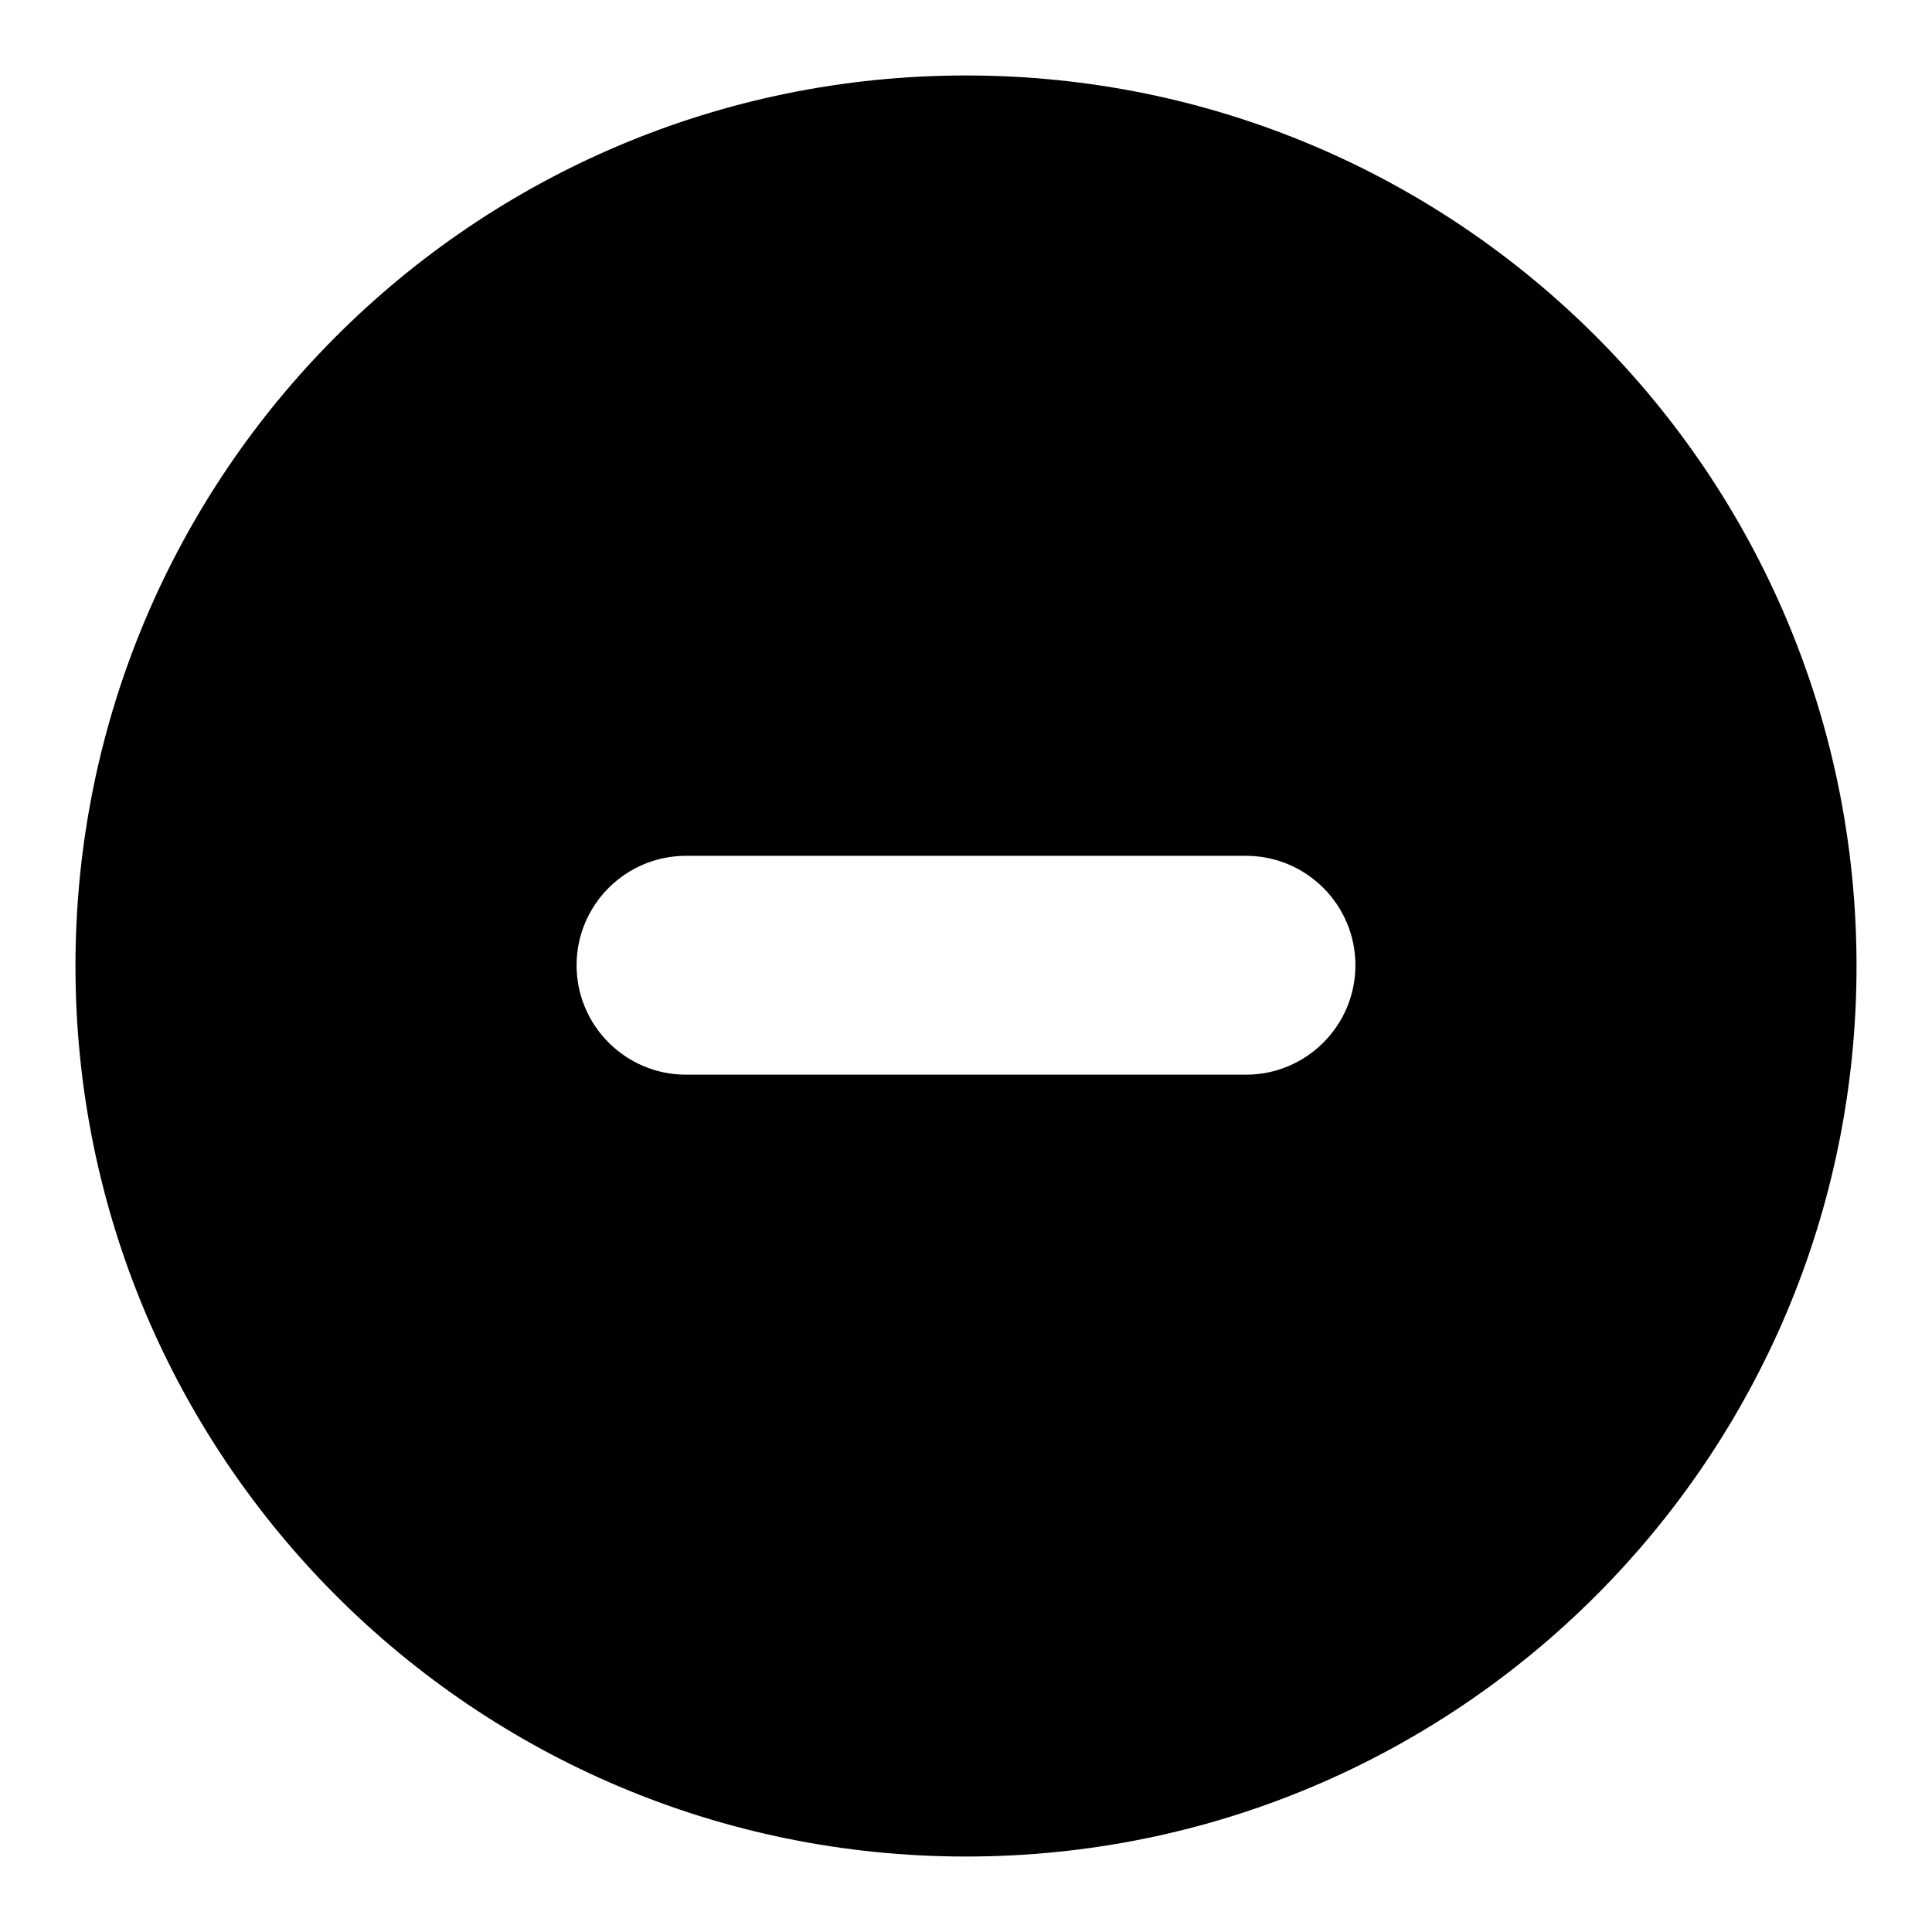 <?xml version="1.0" encoding="utf-8"?>
<!-- Svg Vector Icons : http://www.onlinewebfonts.com/icon -->
<!DOCTYPE svg PUBLIC "-//W3C//DTD SVG 1.1//EN" "http://www.w3.org/Graphics/SVG/1.1/DTD/svg11.dtd">
<svg version="1.1" xmlns="http://www.w3.org/2000/svg" xmlns:xlink="http://www.w3.org/1999/xlink" x="0px" y="0px" viewBox="0 0 256 256" enable-background="new 0 0 256 256" xml:space="preserve">
<g><g><path fill="#000000" d="M128,10C62.8,10,10,62.8,10,128c0,65.2,52.8,118,118,118c65.2,0,118-52.8,118-118C246,62.8,193.2,10,128,10L128,10z M165.1,142.4h-22.6h-29H90.9c-8,0-14.5-6.5-14.5-14.5c0-8,6.5-14.5,14.5-14.5h22.6h29h22.6c8,0,14.5,6.5,14.5,14.5C179.6,135.9,173.1,142.4,165.1,142.4L165.1,142.4z"/></g></g>
</svg>